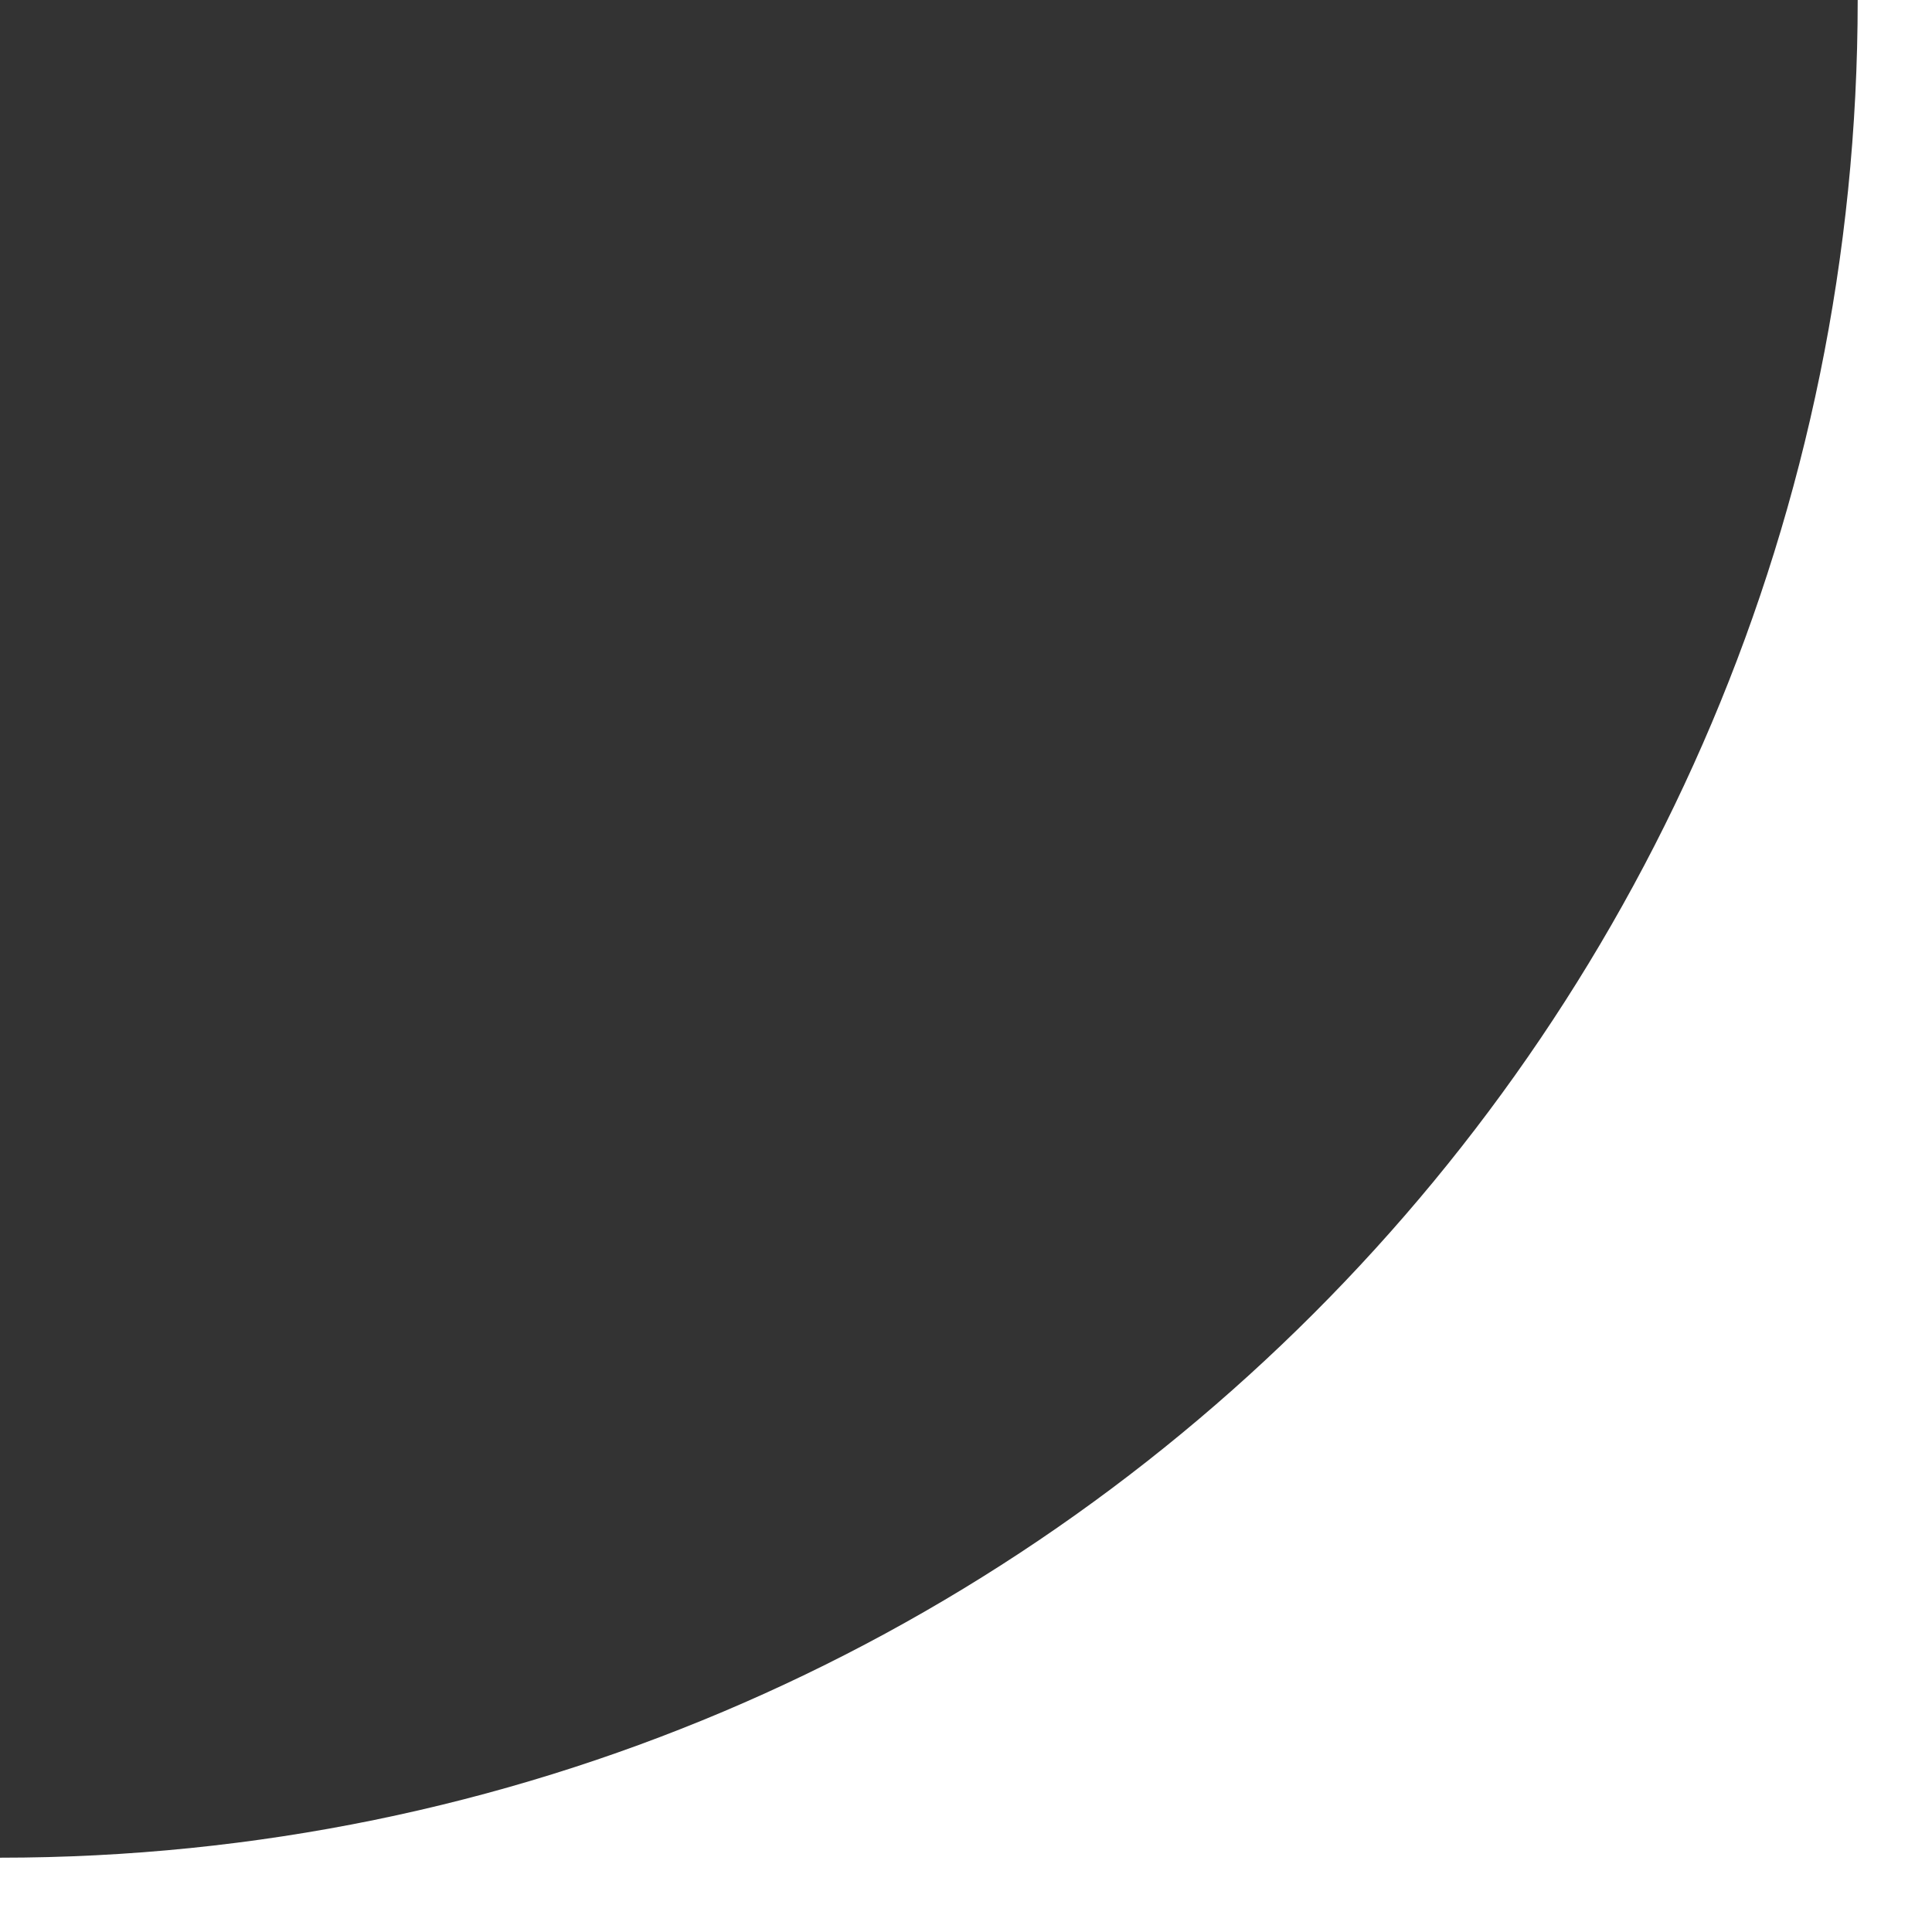 <?xml version="1.0" encoding="UTF-8"?> <svg xmlns="http://www.w3.org/2000/svg" width="26" height="26" viewBox="0 0 26 26" fill="none"><rect x="0" y="0" width="26" height="26" fill="#333333" stroke="none"/><path d="M26 26V0H25C25 13.807 13.807 25 0 25V26H26Z" fill="white"></path></svg> 